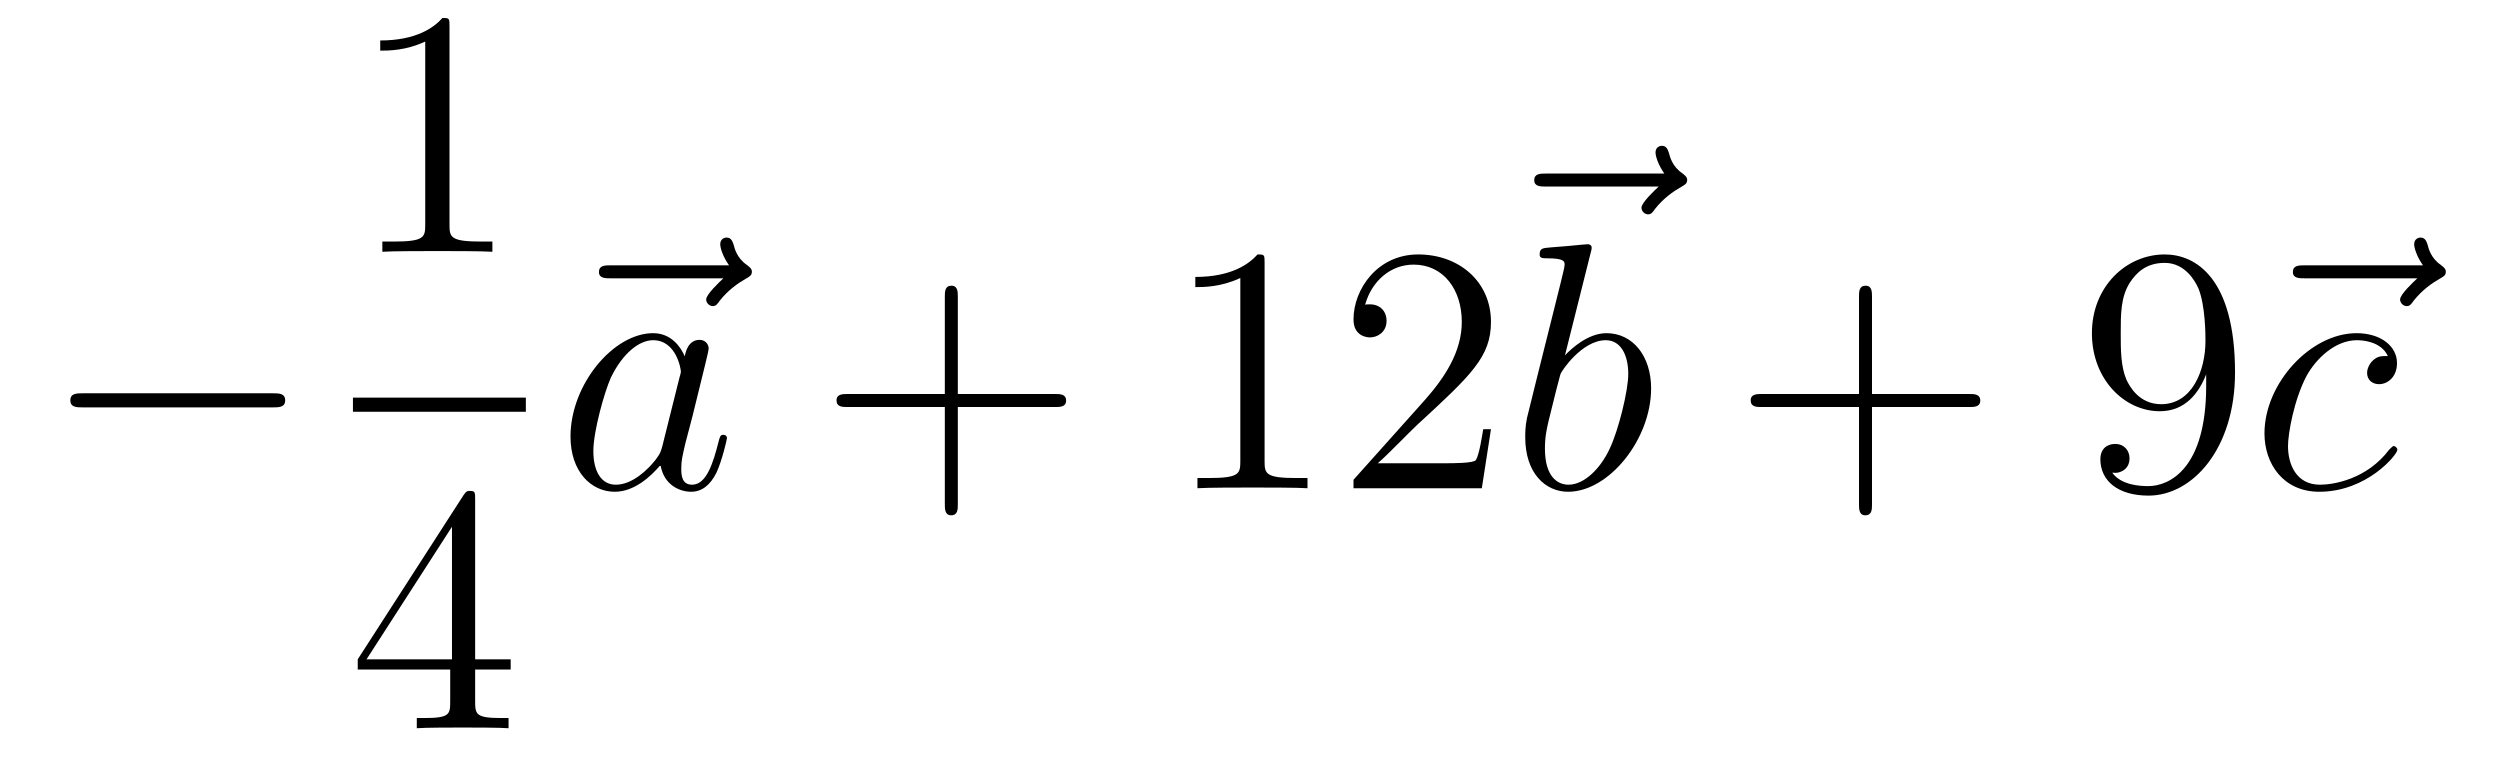 <?xml version='1.0'?>
<!-- This file was generated by dvisvgm 1.14.1 -->
<svg height='26pt' version='1.1' viewBox='0 -26 85 26' width='85pt' xmlns='http://www.w3.org/2000/svg' xmlns:xlink='http://www.w3.org/1999/xlink'>
<g id='page1'>
<g transform='matrix(1 0 0 1 -127 641)'>
<path d='M136.278 -653.149C136.481 -653.149 136.696 -653.149 136.696 -653.388C136.696 -653.628 136.481 -653.628 136.278 -653.628H129.811C129.608 -653.628 129.392 -653.628 129.392 -653.388C129.392 -653.149 129.608 -653.149 129.811 -653.149H136.278Z' fill-rule='evenodd'/>
<path d='M142.283 -666.102C142.283 -666.378 142.283 -666.389 142.044 -666.389C141.757 -666.067 141.159 -665.624 139.928 -665.624V-665.278C140.203 -665.278 140.8 -665.278 141.458 -665.588V-659.36C141.458 -658.93 141.422 -658.787 140.37 -658.787H140V-658.44C140.322 -658.464 141.482 -658.464 141.876 -658.464C142.271 -658.464 143.418 -658.464 143.741 -658.44V-658.787H143.371C142.319 -658.787 142.283 -658.93 142.283 -659.36V-666.102Z' fill-rule='evenodd'/>
<path d='M139 -653H144.879V-653.481H139'/>
<path d='M143.155 -650.022C143.155 -650.249 143.155 -650.309 142.988 -650.309C142.893 -650.309 142.857 -650.309 142.761 -650.166L139.163 -644.583V-644.236H142.307V-643.148C142.307 -642.706 142.283 -642.587 141.41 -642.587H141.171V-642.24C141.446 -642.264 142.39 -642.264 142.725 -642.264C143.06 -642.264 144.016 -642.264 144.291 -642.24V-642.587H144.052C143.191 -642.587 143.155 -642.706 143.155 -643.148V-644.236H144.363V-644.583H143.155V-650.022ZM142.367 -649.09V-644.583H139.462L142.367 -649.09Z' fill-rule='evenodd'/>
<path d='M151.595 -657.537C151.452 -657.405 151.01 -656.987 151.01 -656.819C151.01 -656.7 151.117 -656.592 151.237 -656.592C151.344 -656.592 151.392 -656.664 151.476 -656.783C151.763 -657.142 152.086 -657.369 152.361 -657.525C152.48 -657.596 152.564 -657.632 152.564 -657.764C152.564 -657.871 152.468 -657.931 152.396 -657.991C152.062 -658.218 151.978 -658.541 151.942 -658.684C151.906 -658.78 151.87 -658.923 151.703 -658.923C151.631 -658.923 151.488 -658.875 151.488 -658.696C151.488 -658.588 151.56 -658.302 151.787 -657.979H147.77C147.567 -657.979 147.364 -657.979 147.364 -657.752C147.364 -657.537 147.579 -657.537 147.77 -657.537H151.595Z' fill-rule='evenodd'/>
<path d='M149.517 -651.822C149.457 -651.619 149.457 -651.595 149.29 -651.368C149.027 -651.033 148.501 -650.52 147.939 -650.52C147.449 -650.52 147.174 -650.962 147.174 -651.667C147.174 -652.325 147.545 -653.663 147.772 -654.166C148.178 -655.002 148.74 -655.433 149.206 -655.433C149.995 -655.433 150.151 -654.453 150.151 -654.357C150.151 -654.345 150.115 -654.189 150.103 -654.166L149.517 -651.822ZM150.282 -654.883C150.151 -655.193 149.828 -655.672 149.206 -655.672C147.855 -655.672 146.397 -653.927 146.397 -652.157C146.397 -650.974 147.09 -650.28 147.903 -650.28C148.561 -650.28 149.123 -650.794 149.457 -651.189C149.577 -650.484 150.139 -650.28 150.497 -650.28C150.856 -650.28 151.143 -650.496 151.358 -650.926C151.549 -651.333 151.717 -652.062 151.717 -652.109C151.717 -652.169 151.669 -652.217 151.597 -652.217C151.49 -652.217 151.478 -652.157 151.43 -651.978C151.251 -651.273 151.023 -650.52 150.533 -650.52C150.186 -650.52 150.163 -650.83 150.163 -651.069C150.163 -651.344 150.199 -651.476 150.306 -651.942C150.39 -652.241 150.45 -652.504 150.545 -652.851C150.987 -654.644 151.095 -655.074 151.095 -655.146C151.095 -655.313 150.964 -655.445 150.784 -655.445C150.402 -655.445 150.306 -655.026 150.282 -654.883Z' fill-rule='evenodd'/>
<path d='M159.566 -653.161H162.865C163.032 -653.161 163.248 -653.161 163.248 -653.377C163.248 -653.604 163.044 -653.604 162.865 -653.604H159.566V-656.903C159.566 -657.07 159.566 -657.286 159.351 -657.286C159.124 -657.286 159.124 -657.082 159.124 -656.903V-653.604H155.824C155.657 -653.604 155.442 -653.604 155.442 -653.388C155.442 -653.161 155.645 -653.161 155.824 -653.161H159.124V-649.862C159.124 -649.695 159.124 -649.48 159.339 -649.48C159.566 -649.48 159.566 -649.683 159.566 -649.862V-653.161Z' fill-rule='evenodd'/>
<path d='M169.996 -658.062C169.996 -658.338 169.996 -658.349 169.757 -658.349C169.47 -658.027 168.872 -657.584 167.641 -657.584V-657.238C167.916 -657.238 168.514 -657.238 169.171 -657.548V-651.32C169.171 -650.89 169.135 -650.747 168.083 -650.747H167.713V-650.4C168.036 -650.424 169.195 -650.424 169.59 -650.424C169.984 -650.424 171.132 -650.424 171.455 -650.4V-650.747H171.084C170.032 -650.747 169.996 -650.89 169.996 -651.32V-658.062ZM177.693 -652.408H177.43C177.394 -652.205 177.299 -651.547 177.179 -651.356C177.095 -651.249 176.414 -651.249 176.055 -651.249H173.844C174.167 -651.524 174.896 -652.289 175.207 -652.576C177.024 -654.249 177.693 -654.871 177.693 -656.054C177.693 -657.429 176.605 -658.349 175.218 -658.349C173.832 -658.349 173.019 -657.166 173.019 -656.138C173.019 -655.528 173.545 -655.528 173.581 -655.528C173.832 -655.528 174.143 -655.707 174.143 -656.09C174.143 -656.425 173.915 -656.652 173.581 -656.652C173.473 -656.652 173.449 -656.652 173.414 -656.64C173.641 -657.453 174.286 -658.003 175.063 -658.003C176.079 -658.003 176.701 -657.154 176.701 -656.054C176.701 -655.038 176.115 -654.153 175.434 -653.388L173.019 -650.687V-650.4H177.382L177.693 -652.408Z' fill-rule='evenodd'/>
<path d='M183.395 -660.657C183.252 -660.525 182.81 -660.107 182.81 -659.939C182.81 -659.82 182.917 -659.712 183.037 -659.712C183.144 -659.712 183.192 -659.784 183.276 -659.903C183.563 -660.262 183.886 -660.489 184.161 -660.645C184.28 -660.716 184.364 -660.752 184.364 -660.884C184.364 -660.991 184.268 -661.051 184.196 -661.111C183.862 -661.338 183.778 -661.661 183.742 -661.804C183.706 -661.9 183.67 -662.043 183.503 -662.043C183.431 -662.043 183.288 -661.995 183.288 -661.816C183.288 -661.708 183.36 -661.422 183.587 -661.099H179.57C179.367 -661.099 179.164 -661.099 179.164 -660.872C179.164 -660.657 179.379 -660.657 179.57 -660.657H183.395Z' fill-rule='evenodd'/>
<path d='M181.081 -658.397C181.093 -658.445 181.117 -658.517 181.117 -658.577C181.117 -658.696 180.998 -658.696 180.974 -658.696C180.962 -658.696 180.532 -658.66 180.316 -658.636C180.113 -658.624 179.934 -658.601 179.719 -658.588C179.432 -658.565 179.348 -658.553 179.348 -658.338C179.348 -658.218 179.468 -658.218 179.587 -658.218C180.197 -658.218 180.197 -658.11 180.197 -657.991C180.197 -657.907 180.101 -657.561 180.053 -657.345L179.767 -656.198C179.647 -655.72 178.966 -653.006 178.918 -652.791C178.858 -652.492 178.858 -652.289 178.858 -652.133C178.858 -650.914 179.539 -650.28 180.316 -650.28C181.703 -650.28 183.138 -652.062 183.138 -653.795C183.138 -654.895 182.516 -655.672 181.619 -655.672C180.998 -655.672 180.436 -655.158 180.209 -654.919L181.081 -658.397ZM180.328 -650.52C179.946 -650.52 179.528 -650.807 179.528 -651.739C179.528 -652.133 179.563 -652.36 179.778 -653.197C179.814 -653.353 180.006 -654.118 180.053 -654.273C180.077 -654.369 180.783 -655.433 181.595 -655.433C182.121 -655.433 182.361 -654.907 182.361 -654.285C182.361 -653.711 182.026 -652.36 181.727 -651.739C181.428 -651.093 180.878 -650.52 180.328 -650.52Z' fill-rule='evenodd'/>
<path d='M190.648 -653.161H193.948C194.114 -653.161 194.329 -653.161 194.329 -653.377C194.329 -653.604 194.126 -653.604 193.948 -653.604H190.648V-656.903C190.648 -657.07 190.648 -657.286 190.432 -657.286C190.206 -657.286 190.206 -657.082 190.206 -656.903V-653.604H186.906C186.739 -653.604 186.524 -653.604 186.524 -653.388C186.524 -653.161 186.727 -653.161 186.906 -653.161H190.206V-649.862C190.206 -649.695 190.206 -649.48 190.42 -649.48C190.648 -649.48 190.648 -649.683 190.648 -649.862V-653.161Z' fill-rule='evenodd'/>
<path d='M202.01 -653.879C202.01 -651.057 200.755 -650.472 200.038 -650.472C199.751 -650.472 199.117 -650.508 198.818 -650.926H198.89C198.974 -650.902 199.404 -650.974 199.404 -651.416C199.404 -651.679 199.225 -651.906 198.914 -651.906C198.604 -651.906 198.412 -651.703 198.412 -651.392C198.412 -650.651 199.01 -650.149 200.05 -650.149C201.545 -650.149 202.991 -651.739 202.991 -654.333C202.991 -657.548 201.652 -658.349 200.6 -658.349C199.285 -658.349 198.125 -657.25 198.125 -655.672C198.125 -654.094 199.237 -653.018 200.432 -653.018C201.317 -653.018 201.772 -653.663 202.01 -654.273V-653.879ZM200.48 -653.257C199.727 -653.257 199.404 -653.867 199.297 -654.094C199.105 -654.548 199.105 -655.122 199.105 -655.66C199.105 -656.329 199.105 -656.903 199.416 -657.393C199.632 -657.716 199.955 -658.062 200.6 -658.062C201.281 -658.062 201.628 -657.465 201.748 -657.19C201.986 -656.604 201.986 -655.588 201.986 -655.409C201.986 -654.405 201.532 -653.257 200.48 -653.257Z' fill-rule='evenodd'/>
<path d='M209.189 -657.537C209.046 -657.405 208.603 -656.987 208.603 -656.819C208.603 -656.7 208.711 -656.592 208.831 -656.592C208.938 -656.592 208.986 -656.664 209.07 -656.783C209.357 -657.142 209.68 -657.369 209.954 -657.525C210.074 -657.596 210.158 -657.632 210.158 -657.764C210.158 -657.871 210.062 -657.931 209.99 -657.991C209.656 -658.218 209.572 -658.541 209.537 -658.684C209.501 -658.78 209.465 -658.923 209.297 -658.923C209.225 -658.923 209.082 -658.875 209.082 -658.696C209.082 -658.588 209.154 -658.302 209.381 -657.979H205.364C205.16 -657.979 204.958 -657.979 204.958 -657.752C204.958 -657.537 205.172 -657.537 205.364 -657.537H209.189Z' fill-rule='evenodd'/>
<path d='M208.187 -654.895C207.96 -654.895 207.852 -654.895 207.685 -654.751C207.613 -654.692 207.481 -654.512 207.481 -654.321C207.481 -654.082 207.661 -653.938 207.888 -653.938C208.175 -653.938 208.498 -654.177 208.498 -654.656C208.498 -655.229 207.948 -655.672 207.122 -655.672C205.558 -655.672 203.992 -653.962 203.992 -652.265C203.992 -651.225 204.637 -650.28 205.856 -650.28C207.481 -650.28 208.51 -651.547 208.51 -651.703C208.51 -651.775 208.438 -651.834 208.39 -651.834C208.355 -651.834 208.343 -651.822 208.235 -651.715C207.47 -650.699 206.334 -650.52 205.88 -650.52C205.055 -650.52 204.792 -651.237 204.792 -651.834C204.792 -652.253 204.995 -653.412 205.426 -654.225C205.736 -654.787 206.382 -655.433 207.136 -655.433C207.29 -655.433 207.948 -655.409 208.187 -654.895Z' fill-rule='evenodd'/>
</g>
</g>
</svg>
